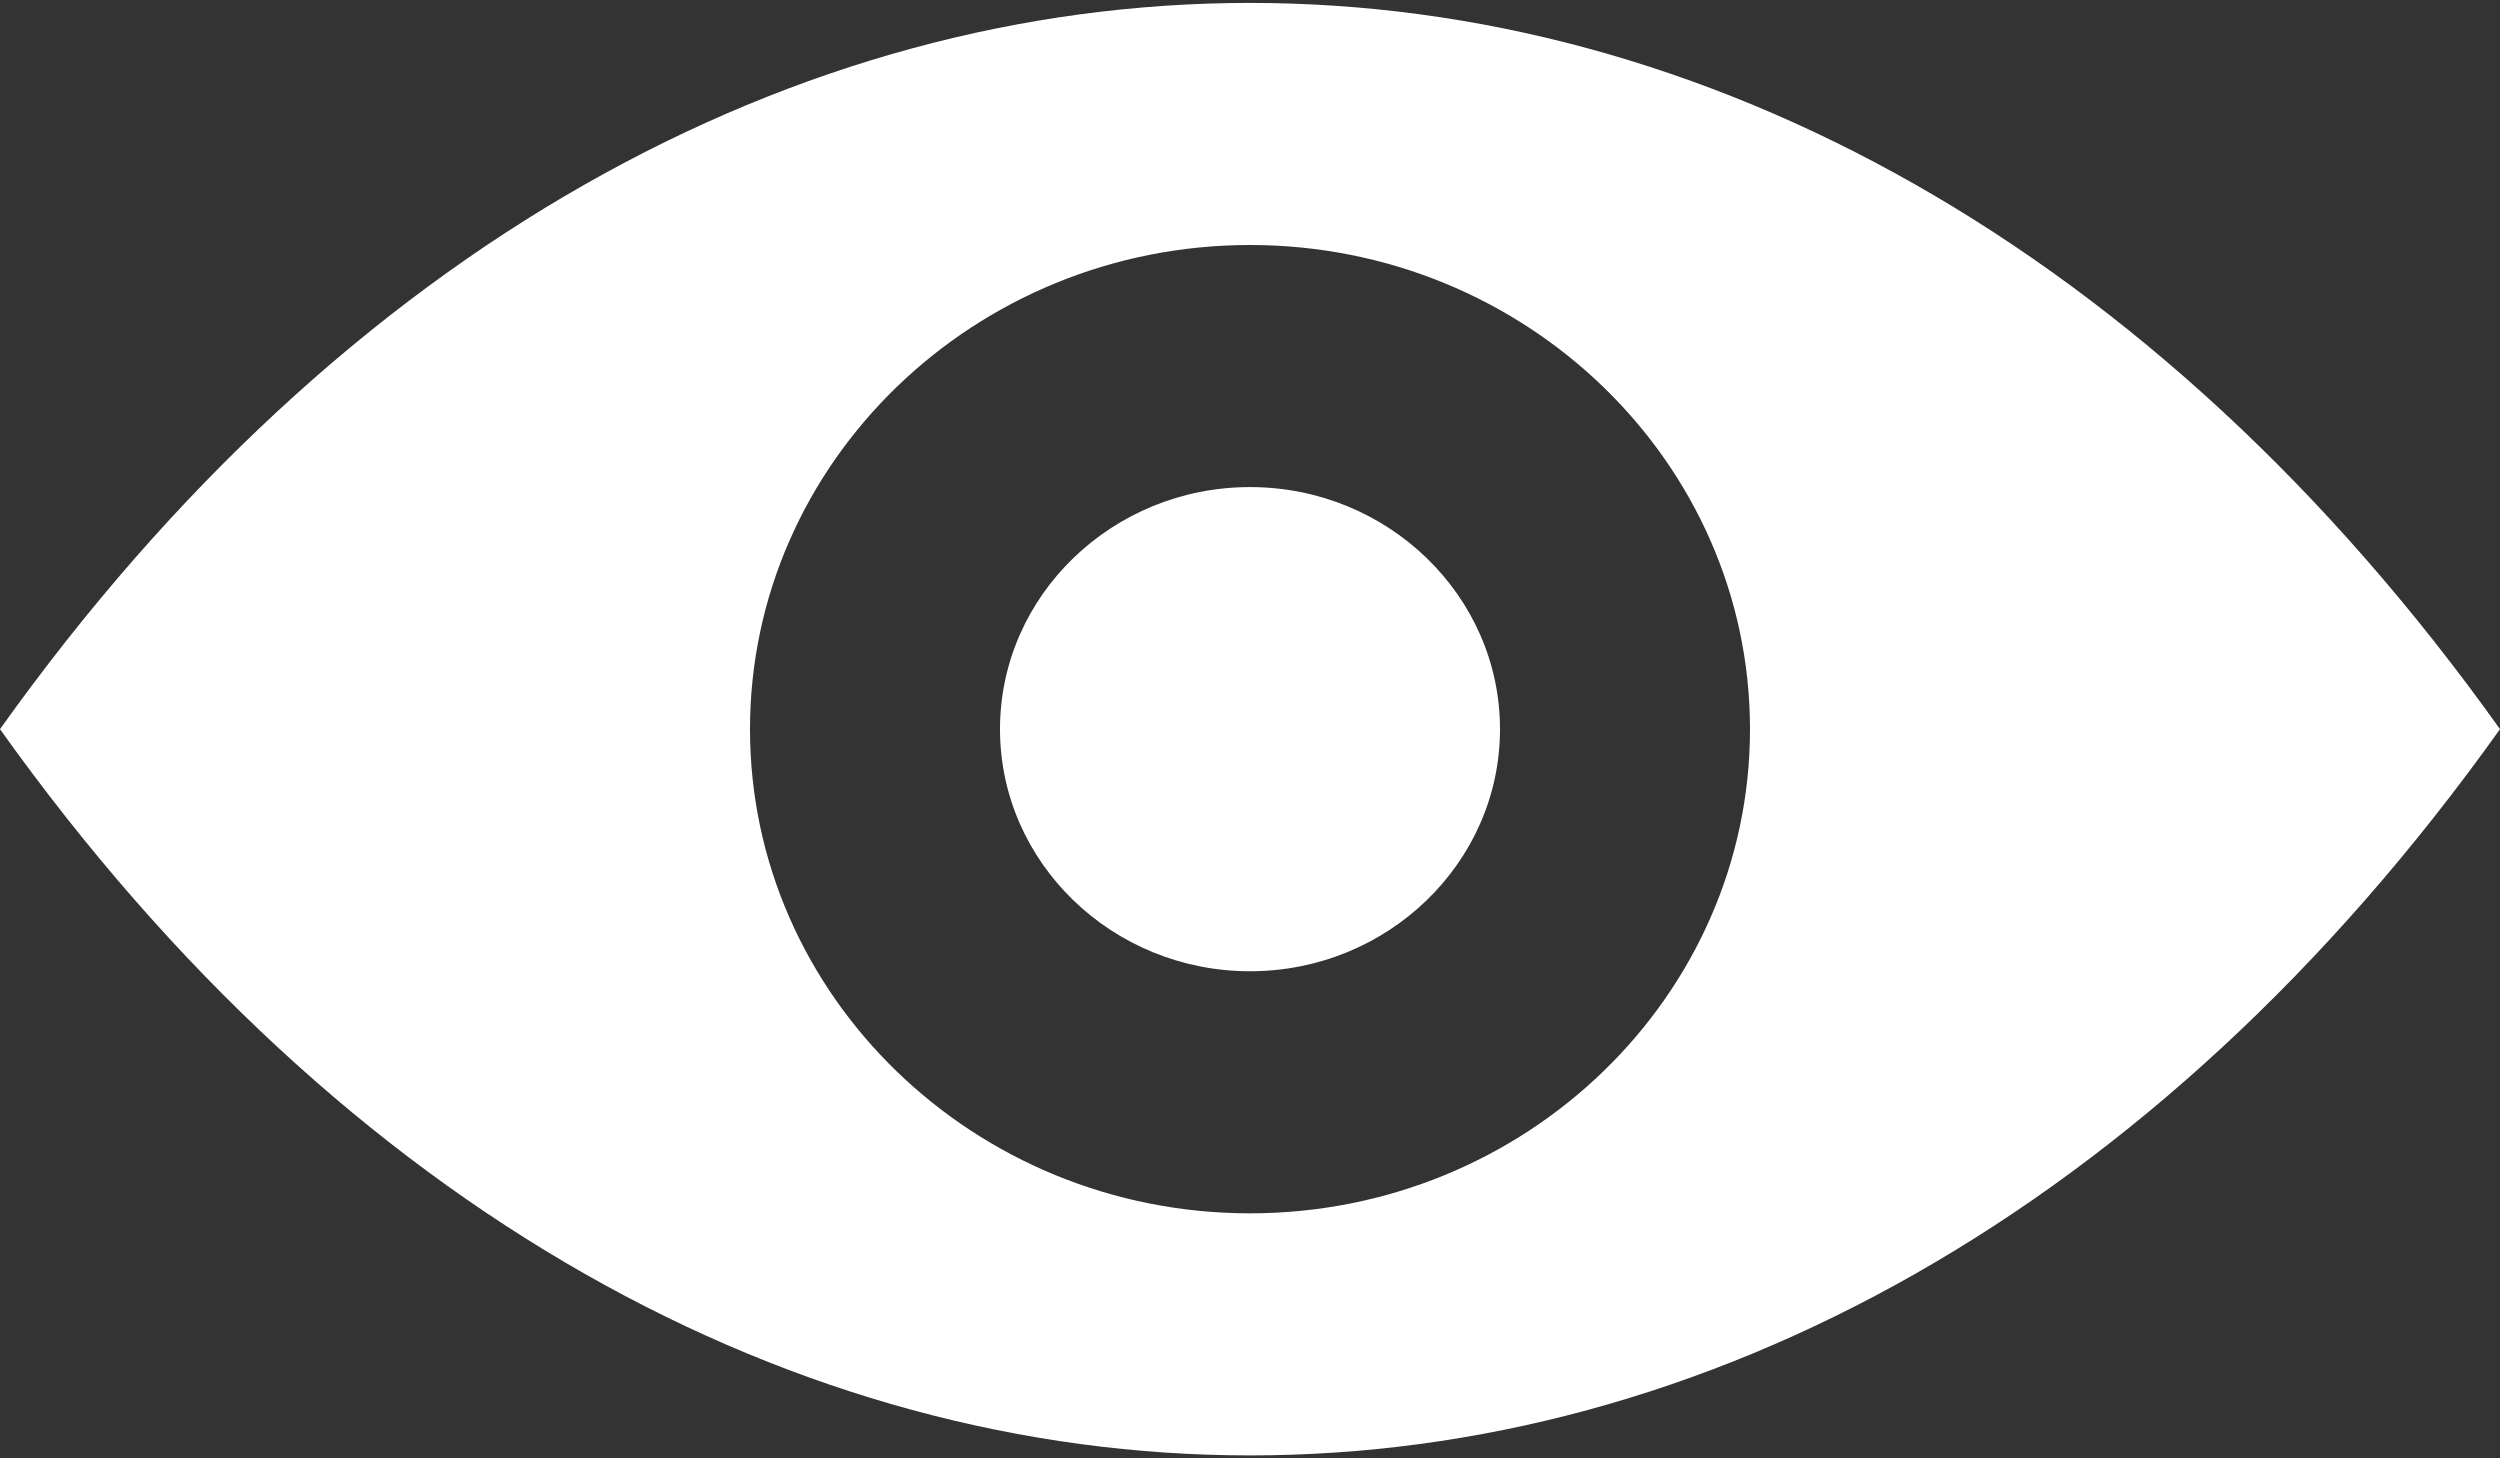 <?xml version="1.0" encoding="UTF-8"?>
<svg width="12px" height="7px" viewBox="0 0 12 7" version="1.1" xmlns="http://www.w3.org/2000/svg" xmlns:xlink="http://www.w3.org/1999/xlink">
    <rect x="0" y="0" width="12" height="7" fill="#333333" stroke="none"/>
    <!-- Generator: Sketch 50.2 (55047) - http://www.bohemiancoding.com/sketch -->
    <title>noun_Eye_800025 Copy</title>
    <desc>Created with Sketch.</desc>
    <defs></defs>
    <g id="Auto-Seleccionado" stroke="none" stroke-width="1" fill="none" fill-rule="evenodd">
        <g id="Busqueda" transform="translate(-662, -482)" fill="#FFFFFF" fill-rule="nonzero">
            <g id="Group-8-Copy" transform="translate(655, 474)">
                <g id="noun_Eye_800025-Copy" transform="translate(7, 8)">
                    <g id="Group">
                        <path d="M6,2.338 C5.339,2.338 4.8,2.859 4.8,3.5 C4.8,4.141 5.339,4.662 6,4.662 C6.661,4.662 7.2,4.141 7.2,3.5 C7.2,2.859 6.661,2.338 6,2.338 Z" id="Shape"></path>
                        <path d="M0,3.5 C3.314,8.148 8.686,8.148 12,3.5 C8.686,-1.148 3.314,-1.148 0,3.5 Z M6,5.824 C4.677,5.824 3.6,4.781 3.6,3.5 C3.6,2.219 4.677,1.176 6,1.176 C7.323,1.176 8.4,2.219 8.4,3.5 C8.4,4.781 7.323,5.824 6,5.824 Z" id="Shape"></path>
                    </g>
                </g>
            </g>
        </g>
    </g>
</svg>